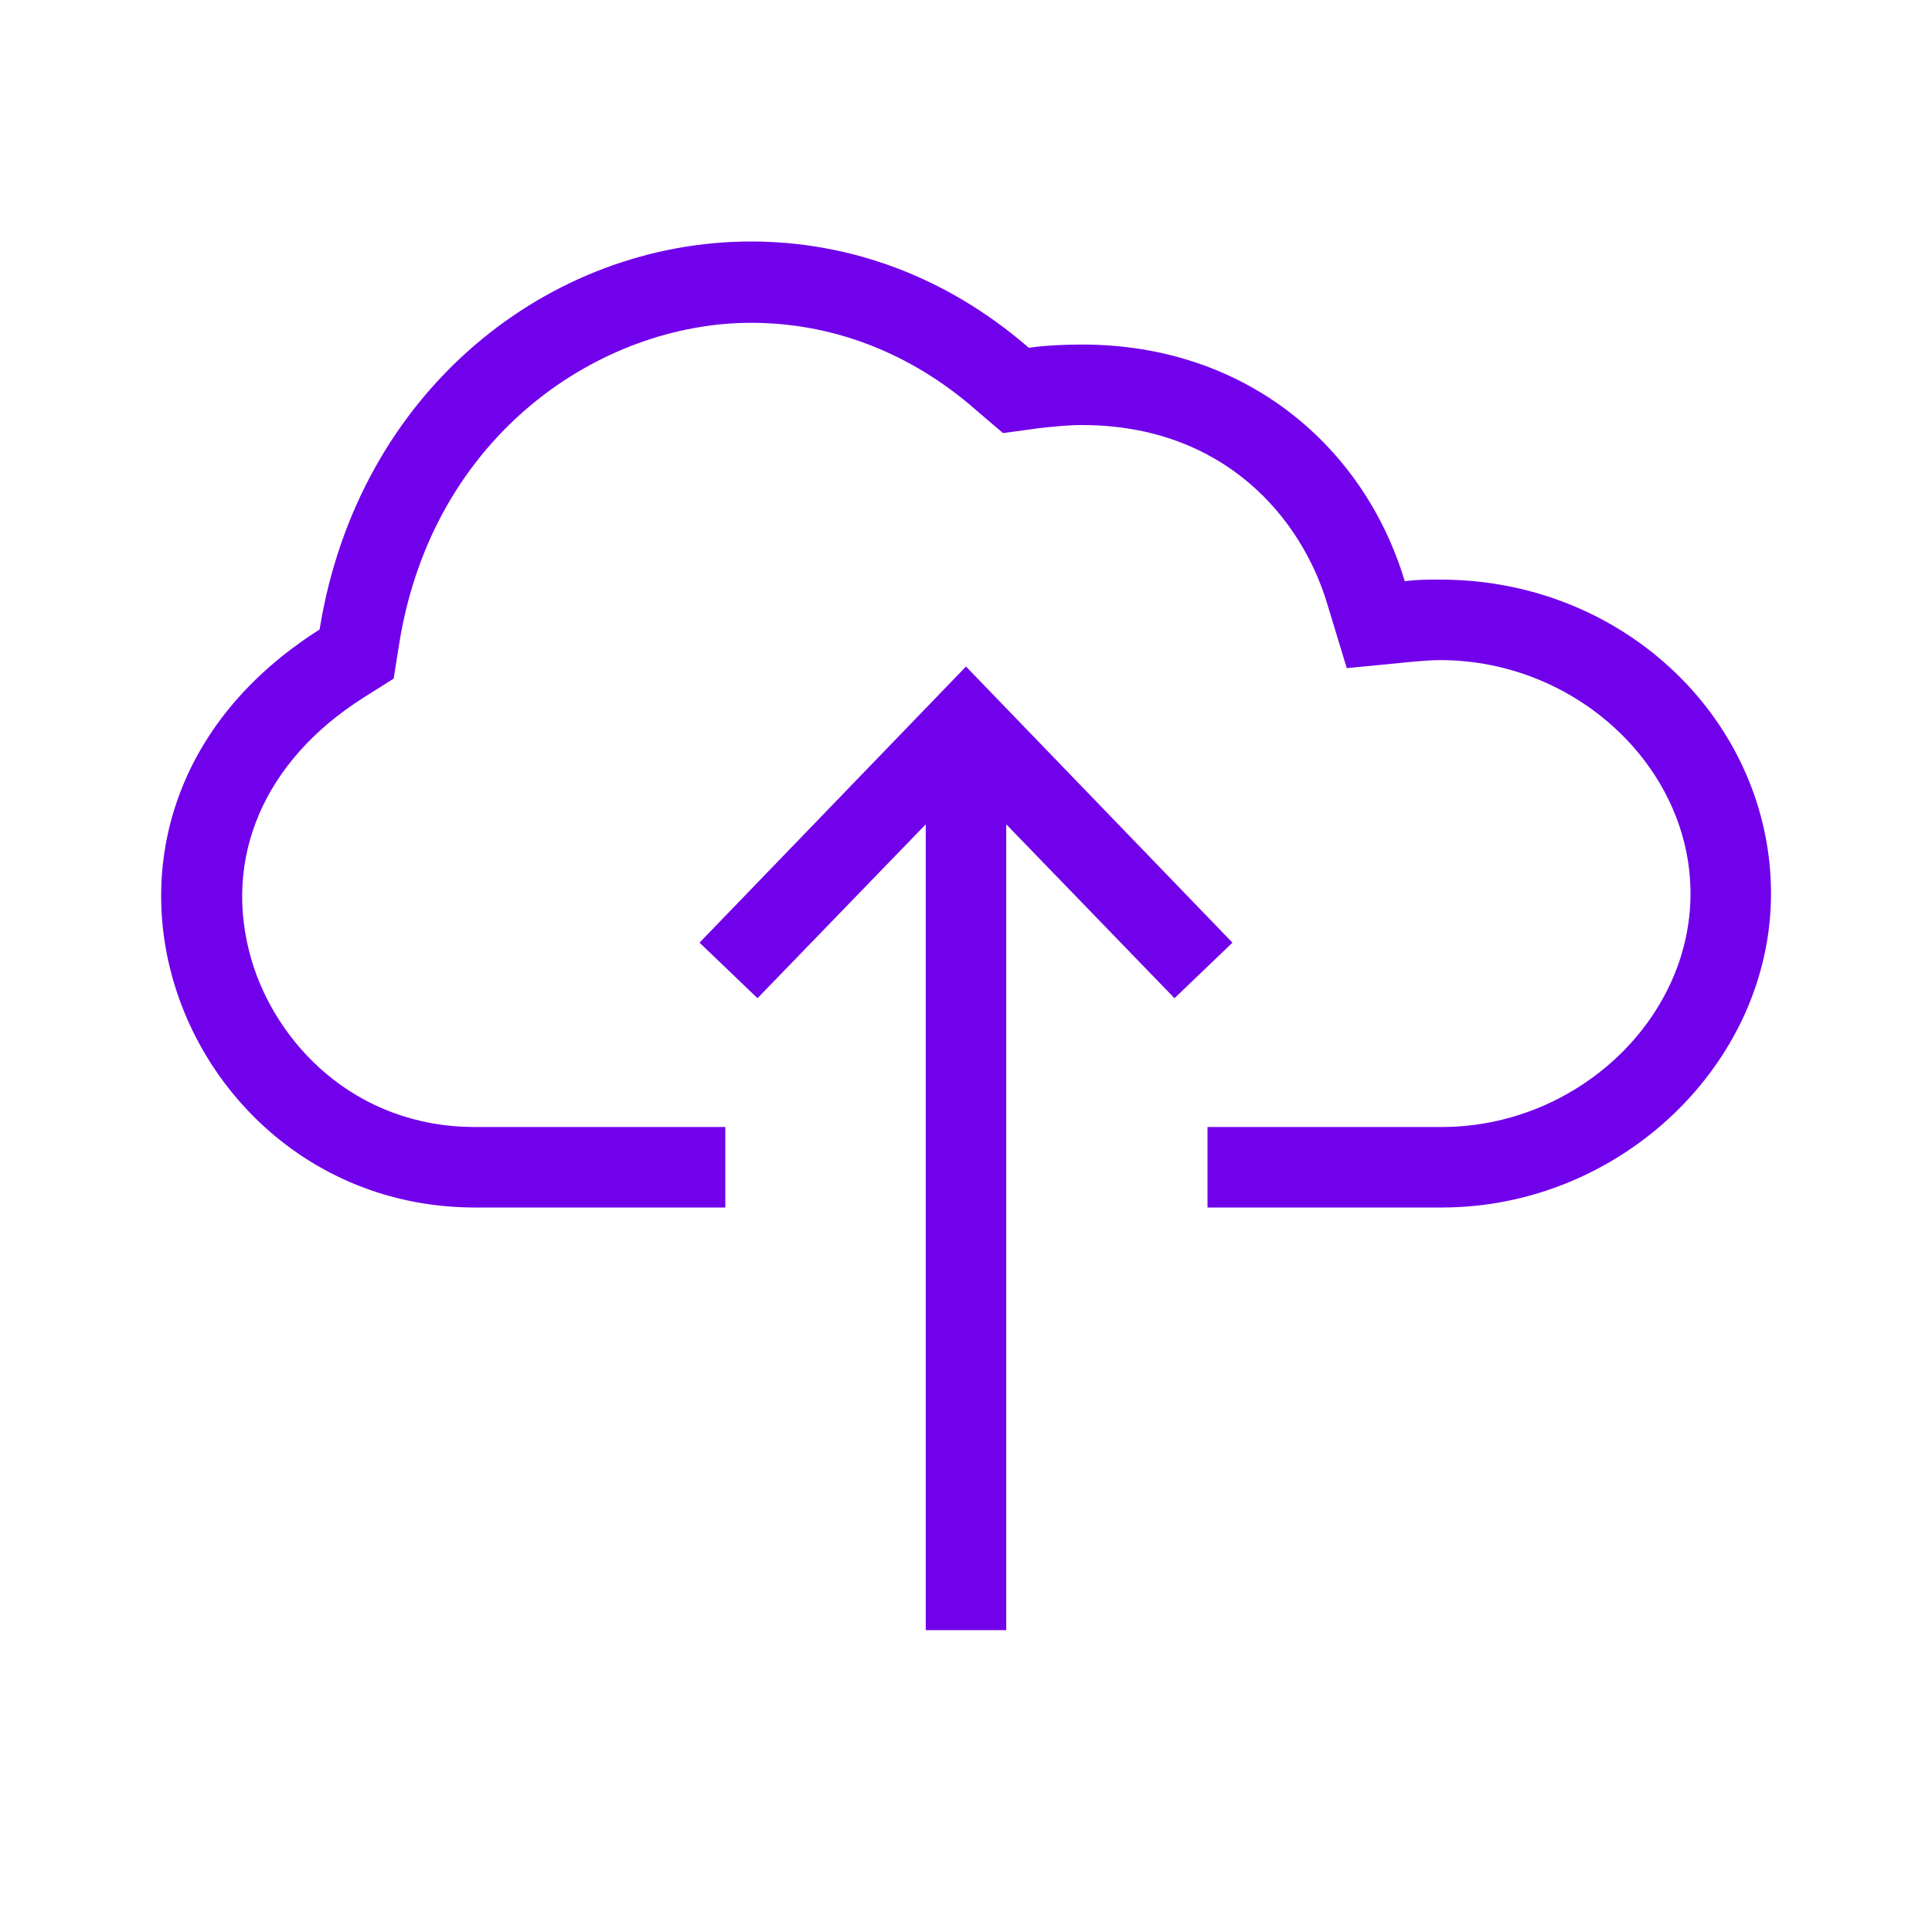 <?xml version="1.0" encoding="UTF-8"?>
<svg id="Icons" xmlns="http://www.w3.org/2000/svg" viewBox="0 0 24 24">
  <defs>
    <style>
      .cls-1 {
        fill: #7100eb;
      }
    </style>
  </defs>
  <path class="cls-1" d="M17.89,7.2c-.15,0-.29,0-.44.02-.49-1.64-1.94-2.94-4.01-2.94-.21,0-.44.01-.66.04-1.05-.91-2.26-1.32-3.45-1.32-2.5,0-4.88,1.84-5.36,4.82-3.66,2.32-1.75,7.18,1.93,7.18h3.11v-1h-3.11c-1.5,0-2.48-1.05-2.78-2.09-.36-1.25.16-2.46,1.39-3.24l.38-.24.07-.44c.42-2.61,2.52-3.98,4.37-3.98,1.01,0,1.98.37,2.79,1.08l.34.29.44-.06c.18-.02.36-.04.54-.04,1.76,0,2.73,1.15,3.05,2.23l.24.79.82-.08c.12-.01.23-.02.34-.02,1.69,0,3.11,1.33,3.11,2.9s-1.42,2.9-3.09,2.9h-2.91v1h2.91c2.22,0,4.09-1.79,4.09-3.9s-1.79-3.9-4.11-3.9Z"/>
  <polygon class="cls-1" points="12.5 20.25 12.5 10.24 14.59 12.4 15.31 11.71 12 8.28 8.69 11.71 9.41 12.4 11.5 10.24 11.5 20.25 12.5 20.25"/>
</svg>